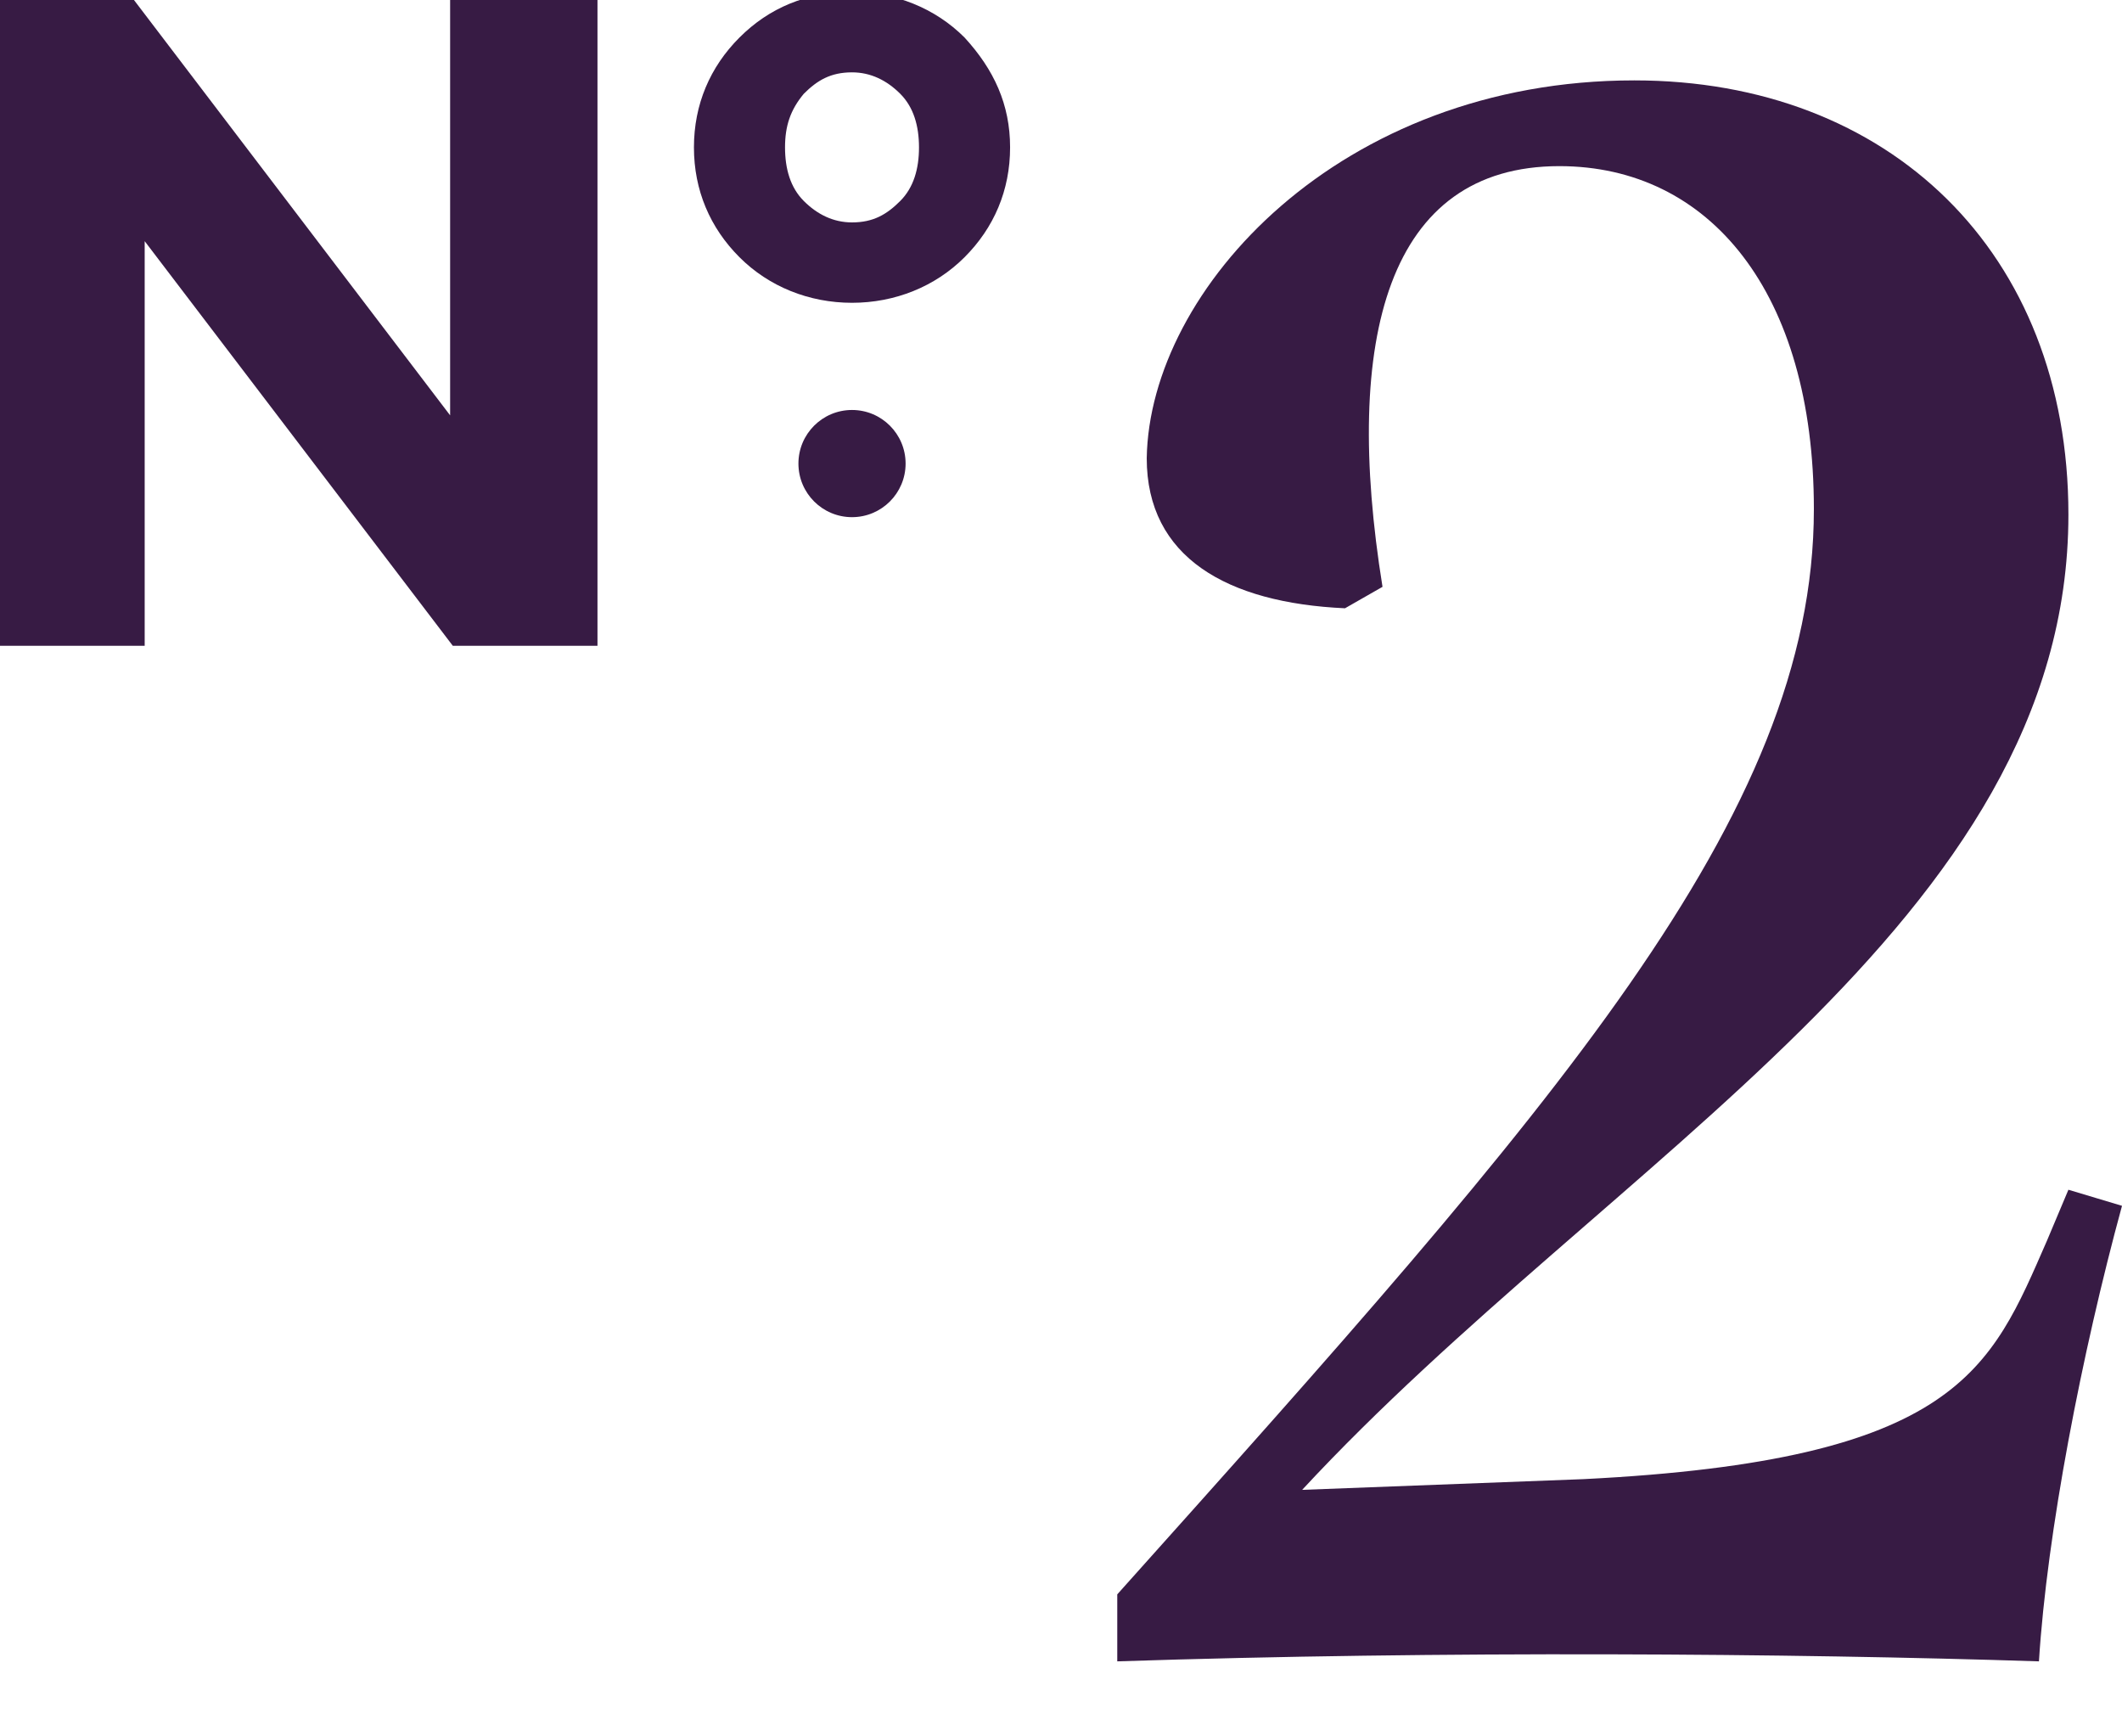 <?xml version="1.0" encoding="utf-8"?>
<!-- Generator: Adobe Illustrator 22.1.0, SVG Export Plug-In . SVG Version: 6.00 Build 0)  -->
<svg version="1.1" xmlns="http://www.w3.org/2000/svg" xmlns:xlink="http://www.w3.org/1999/xlink" x="0px" y="0px"
	 viewBox="0 0 79.2 64.8" style="enable-background:new 0 0 79.2 64.8;" xml:space="preserve">
<style type="text/css">
	.st0{fill:#371B44;}
</style>
<g id="Lager_1">
	<g>
		<g>
			<path class="st0" d="M16.9,0h5.4v24.1h-5.4L5.4,9v15.1H0V0h5l11.8,15.5V0H16.9z"/>
			<path class="st0" d="M36,1.4c-1.1-1.1-2.6-1.7-4.2-1.7c-1.7,0-3.1,0.6-4.2,1.7s-1.7,2.5-1.7,4.1s0.6,3,1.7,4.1s2.6,1.7,4.2,1.7
				c1.6,0,3.1-0.6,4.2-1.7c1.1-1.1,1.7-2.5,1.7-4.1S37.1,2.6,36,1.4z M30,3.5c0.5-0.5,1-0.8,1.8-0.8c0.7,0,1.3,0.3,1.8,0.8
				s0.7,1.2,0.7,2s-0.2,1.5-0.7,2s-1,0.8-1.8,0.8c-0.7,0-1.3-0.3-1.8-0.8s-0.7-1.2-0.7-2S29.5,4.1,30,3.5z"/>
		</g>
		<circle class="st0" cx="31.8" cy="17.3" r="2"/>
		<g>
			<path class="st0" d="M76.1,62c-9.2-0.3-22.3-0.4-34.4,0v-2.5c16.3-18.2,26-29,26-40.5c0-8.1-3.9-12.8-9.5-12.8
				c-6.4,0-8.1,6.4-6.6,15.7l-1.4,0.8c-4.4-0.2-7.4-1.9-7.4-5.6C42.9,10.8,50,3,61,3c9.5,0,16.2,6.4,16.2,16.2
				c0,15.2-17.1,24-28.6,36.4l10.5-0.4c14-0.7,15.2-4.1,17.3-8.9l0.8-1.9l2,0.6C77.7,50.5,76.4,57.2,76.1,62z"/>
		</g>
	</g>
</g>
<g id="Lager_4">
</g>
<g id="Lager_3">
</g>
<g id="Lager_2">
</g>
</svg>
